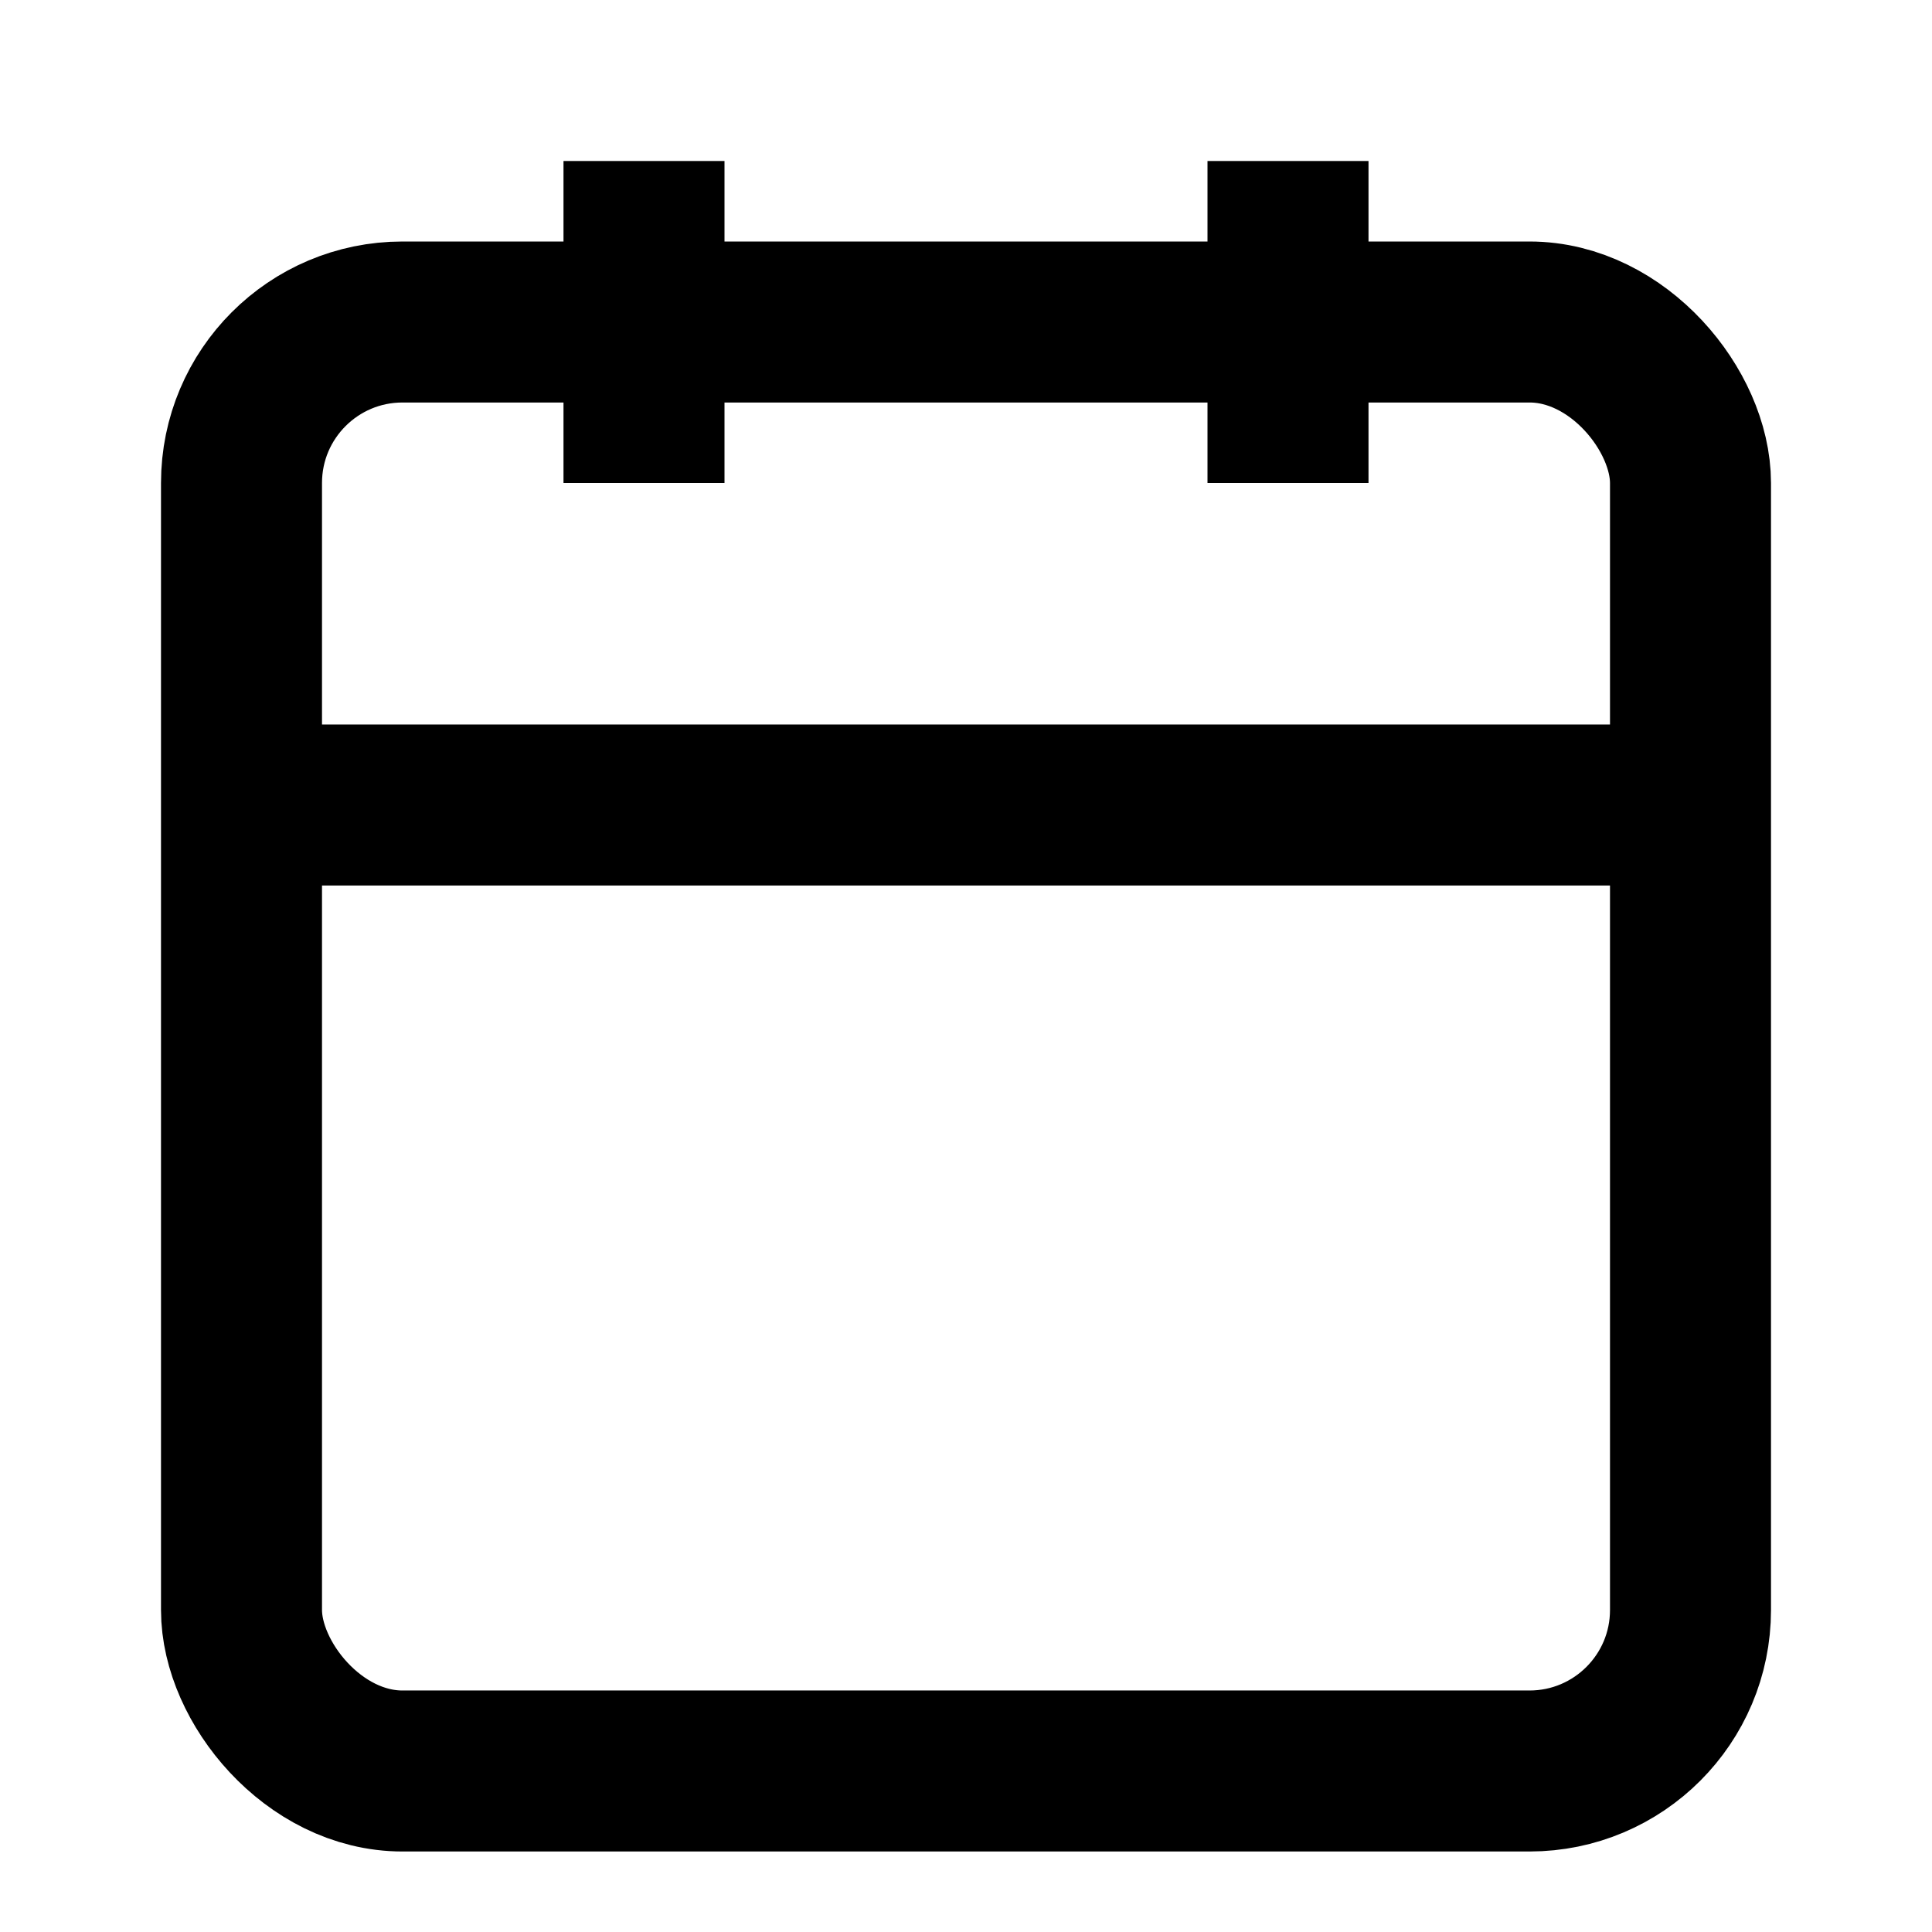 <svg width="24" height="24" viewBox="0 0 24 24" fill="none" xmlns="http://www.w3.org/2000/svg">
  <rect x="3" y="4" width="18" height="18" rx="2" ry="2" fill="none" stroke="currentColor" stroke-width="2"/>
  <line x1="16" y1="2" x2="16" y2="6" stroke="currentColor" stroke-width="2"/>
  <line x1="8" y1="2" x2="8" y2="6" stroke="currentColor" stroke-width="2"/>
  <line x1="3" y1="10" x2="21" y2="10" stroke="currentColor" stroke-width="2"/>
</svg>
